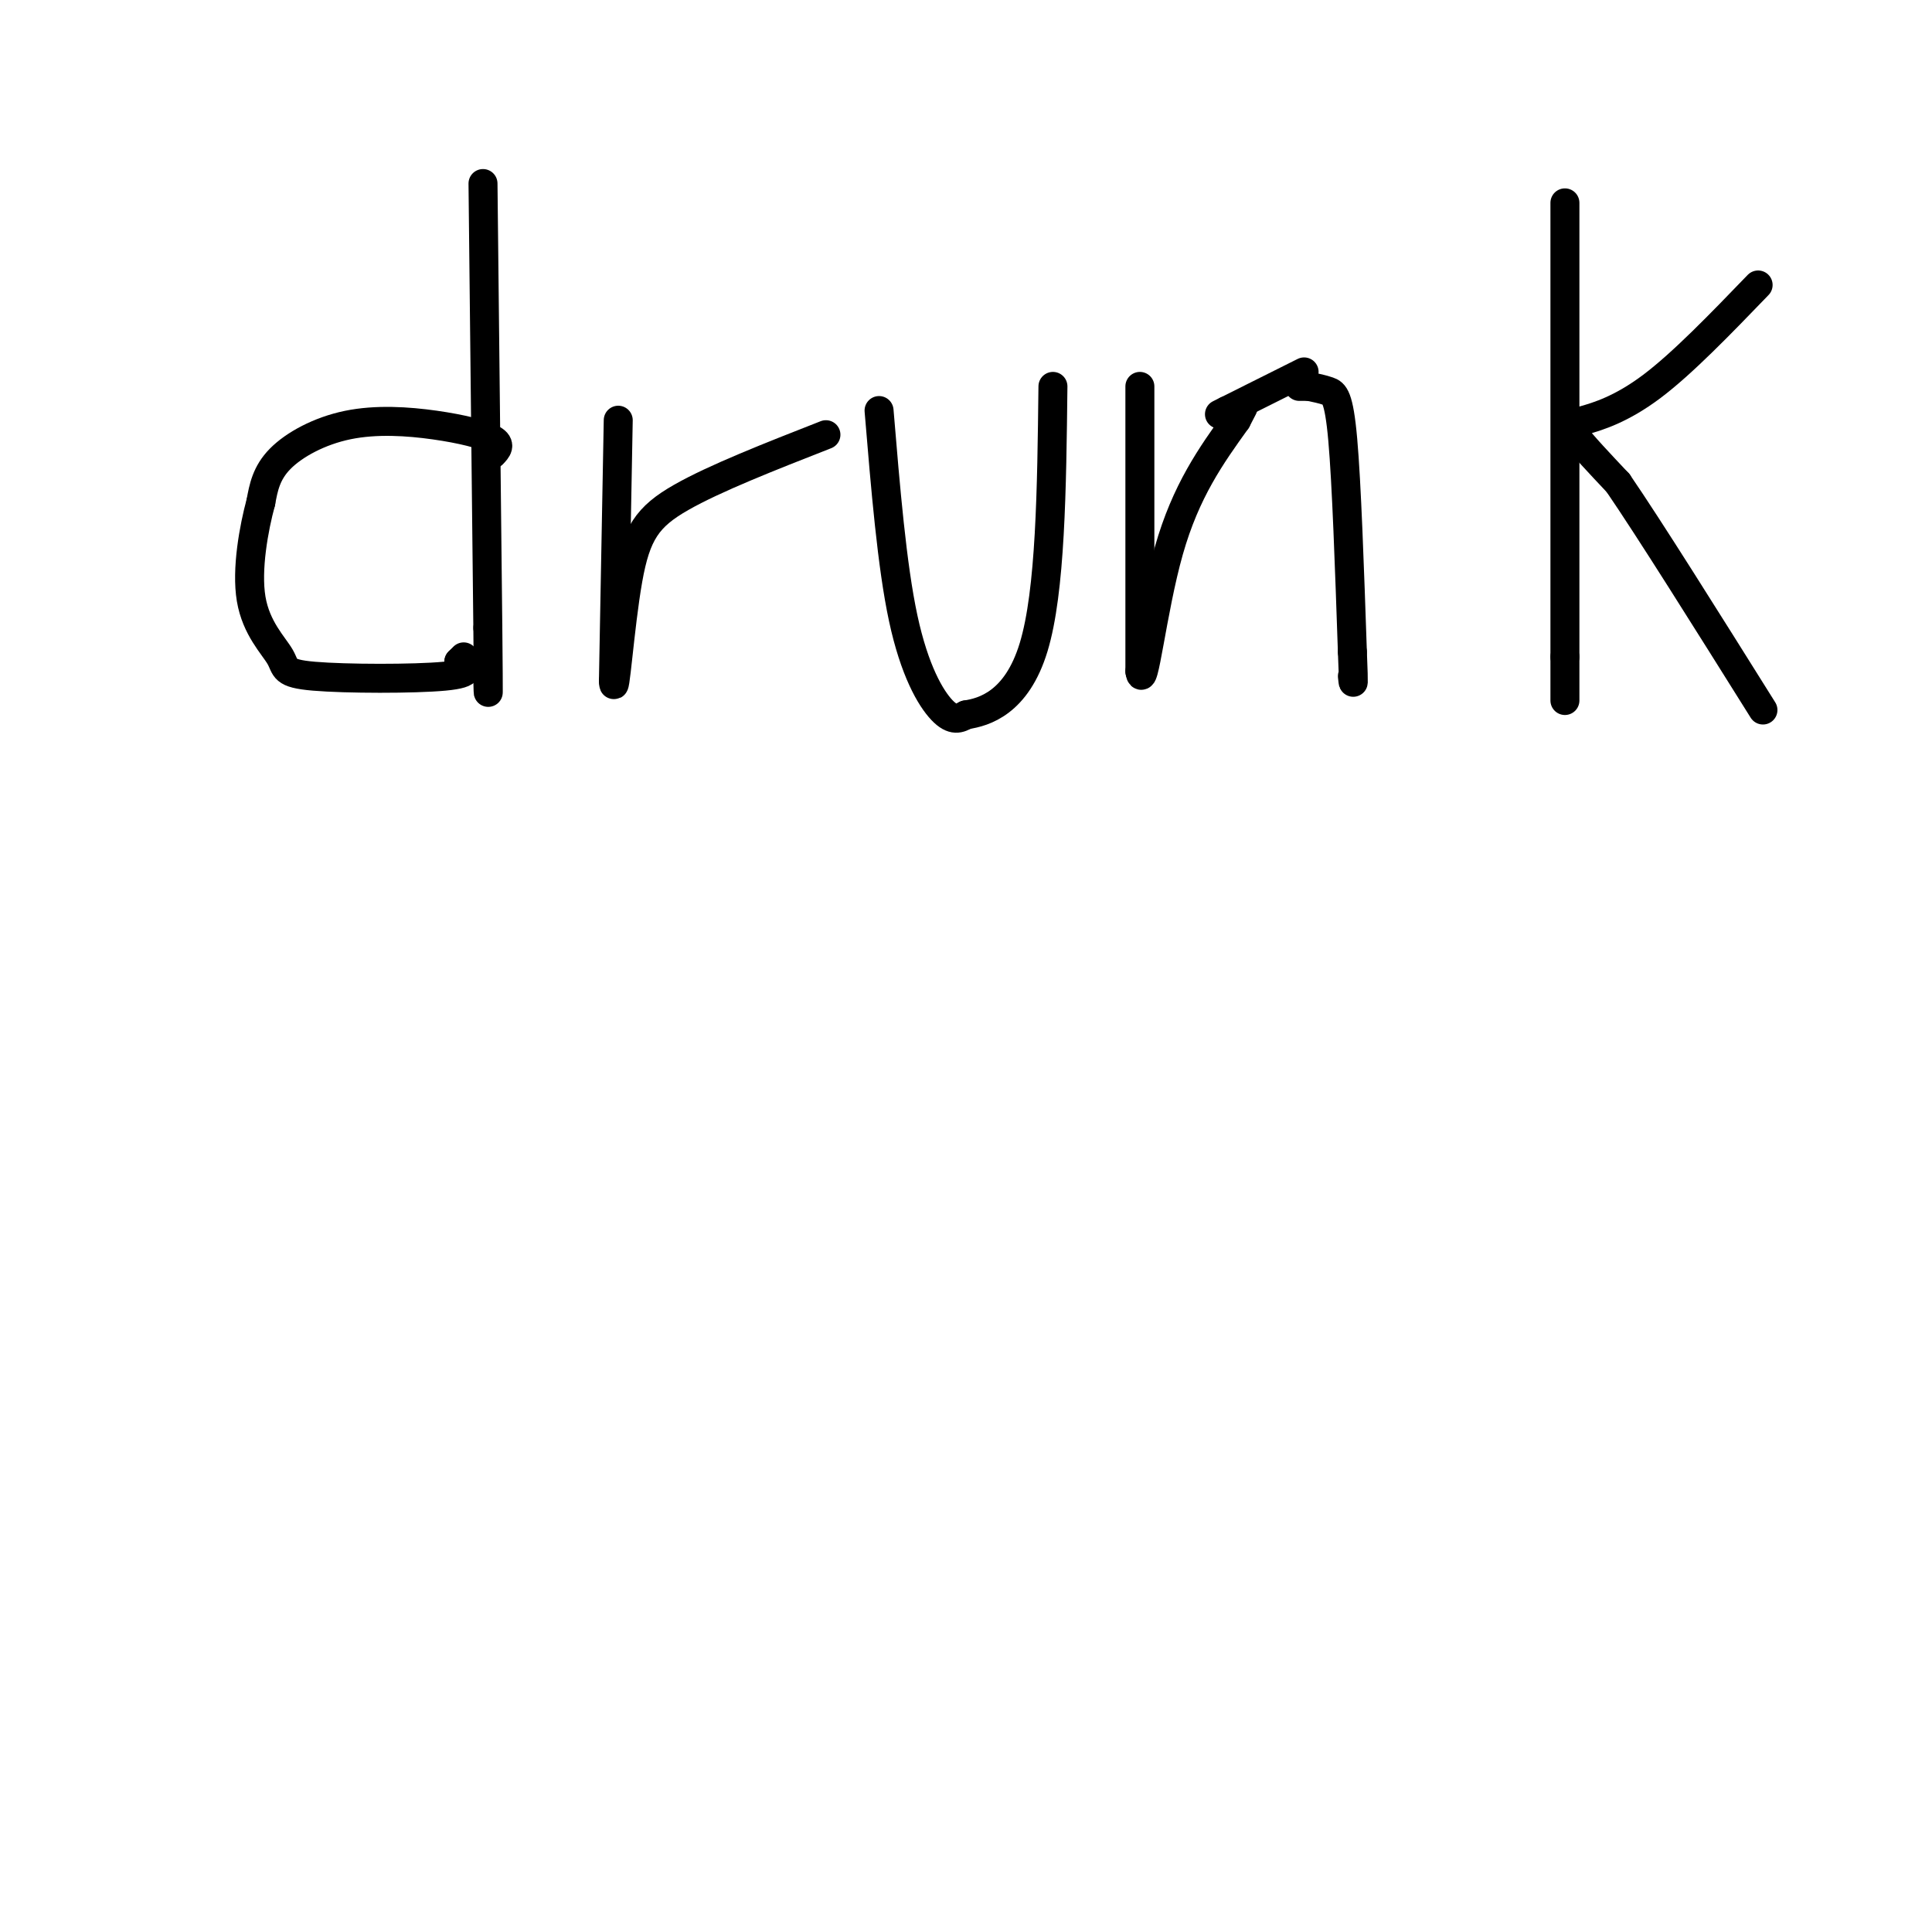 <svg viewBox='0 0 400 400' version='1.1' xmlns='http://www.w3.org/2000/svg' xmlns:xlink='http://www.w3.org/1999/xlink'><g fill='none' stroke='#000000' stroke-width='6' stroke-linecap='round' stroke-linejoin='round'><path d='M102,94c0.919,-0.970 1.837,-1.939 0,-3c-1.837,-1.061 -6.431,-2.212 -12,-3c-5.569,-0.788 -12.115,-1.212 -18,0c-5.885,1.212 -11.110,4.061 -14,7c-2.890,2.939 -3.445,5.970 -4,9'/><path d='M54,104c-1.435,5.256 -3.023,13.897 -2,20c1.023,6.103 4.656,9.667 6,12c1.344,2.333 0.400,3.436 7,4c6.600,0.564 20.743,0.590 27,0c6.257,-0.590 4.629,-1.795 3,-3'/><path d='M95,137c0.667,-0.667 0.833,-0.833 1,-1'/><path d='M100,38c0.000,0.000 1.000,92.000 1,92'/><path d='M101,130c0.167,17.167 0.083,14.083 0,11'/><path d='M128,87c0.000,0.000 -1.000,54.000 -1,54'/><path d='M127,141c0.226,4.464 1.292,-11.375 3,-21c1.708,-9.625 4.060,-13.036 11,-17c6.940,-3.964 18.470,-8.482 30,-13'/><path d='M182,85c1.333,16.067 2.667,32.133 5,43c2.333,10.867 5.667,16.533 8,19c2.333,2.467 3.667,1.733 5,1'/><path d='M200,148c3.711,-0.556 10.489,-2.444 14,-14c3.511,-11.556 3.756,-32.778 4,-54'/><path d='M236,80c0.000,0.000 0.000,59.000 0,59'/><path d='M236,139c0.711,4.822 2.489,-12.622 6,-25c3.511,-12.378 8.756,-19.689 14,-27'/><path d='M256,87c2.333,-4.500 1.167,-2.250 0,0'/><path d='M269,80c0.000,0.000 2.000,0.000 2,0'/><path d='M271,80c1.400,0.289 2.800,0.578 4,1c1.200,0.422 2.200,0.978 3,10c0.800,9.022 1.400,26.511 2,44'/><path d='M280,135c0.333,8.167 0.167,6.583 0,5'/><path d='M270,77c0.000,0.000 -16.000,8.000 -16,8'/><path d='M254,85c-2.667,1.333 -1.333,0.667 0,0'/><path d='M324,42c0.000,0.000 0.000,94.000 0,94'/><path d='M324,136c0.000,15.667 0.000,7.833 0,0'/><path d='M364,59c-7.827,8.113 -15.655,16.226 -22,21c-6.345,4.774 -11.208,6.208 -14,7c-2.792,0.792 -3.512,0.940 -2,3c1.512,2.060 5.256,6.030 9,10'/><path d='M335,100c6.500,9.500 18.250,28.250 30,47'/></g>
</svg>
